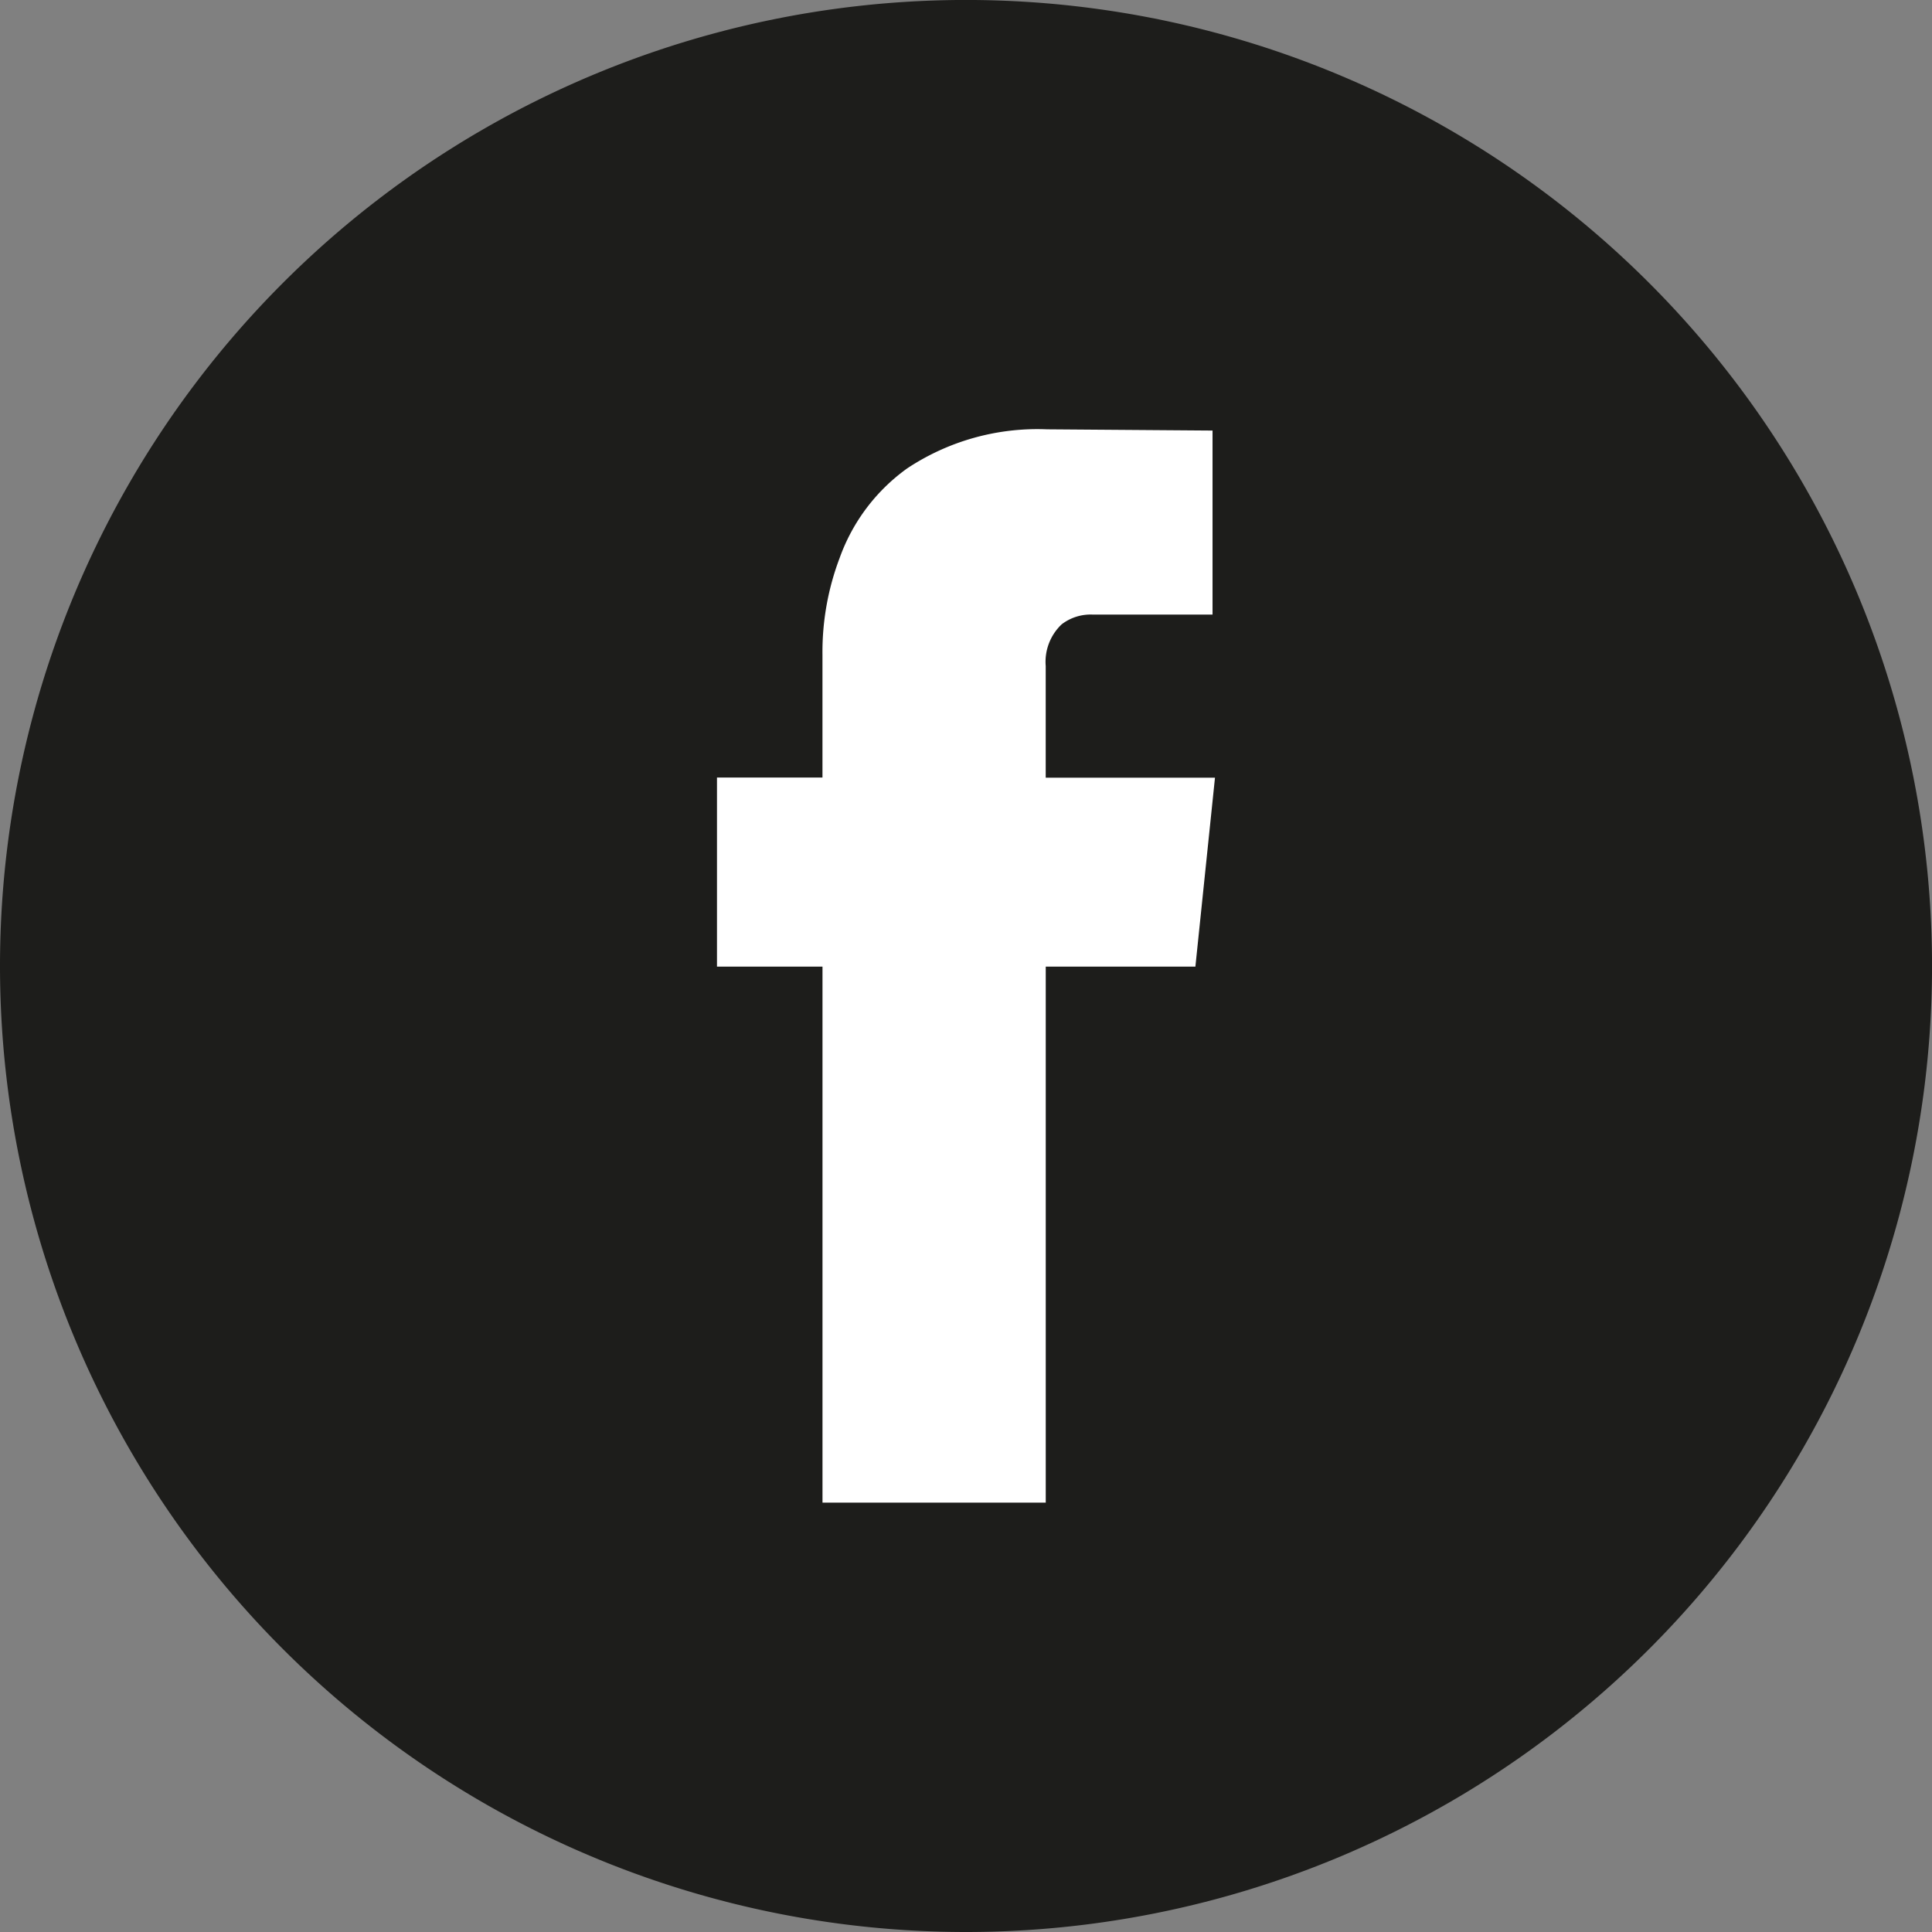 <svg xmlns="http://www.w3.org/2000/svg" width="59.271" height="59.271" viewBox="0 0 59.271 59.271">
  <rect x="0" y="0" width="59.271" height="59.271" fill="#808080" stroke="none"/>
  <g id="グループ_147" data-name="グループ 147" transform="translate(0)">
    <g id="グループ_1" data-name="グループ 1" transform="translate(21.996 13.171)">
      <path id="パス_18" data-name="パス 18" d="M974.807,361.89h-4.591v16.445h-6.849V361.89H960.13v-5.8h3.236v-3.763a8.146,8.146,0,0,1,.527-2.973,5.777,5.777,0,0,1,2.07-2.747,7.226,7.226,0,0,1,4.29-1.2l5.08.038v5.645h-3.688a1.457,1.457,0,0,0-.941.3,1.583,1.583,0,0,0-.489,1.279v3.425h5.193Z" transform="translate(-960.13 -345.407)"/>
    </g>
    <g id="グループ_2" data-name="グループ 2" transform="translate(0)">
      <path id="パス_204" data-name="パス 204" d="M966.386,390.678h0a29.636,29.636,0,0,1-29.636-29.636h0a29.636,29.636,0,0,1,29.636-29.636h0a29.636,29.636,0,0,1,29.636,29.636h0A29.636,29.636,0,0,1,966.386,390.678Z" transform="translate(-936.75 -331.407)" fill="#1D1D1B"/>
      <g id="グループ_129" data-name="グループ 129" transform="translate(21.996 13.171)">
        <path id="パス_237" data-name="パス 237" d="M974.807,361.89h-4.591v16.445h-6.849V361.89H960.13v-5.8h3.236v-3.763a8.146,8.146,0,0,1,.527-2.973,5.777,5.777,0,0,1,2.07-2.747,7.226,7.226,0,0,1,4.29-1.2l5.08.038v5.645h-3.688a1.457,1.457,0,0,0-.941.3,1.583,1.583,0,0,0-.489,1.279v3.425h5.193Z" transform="translate(-960.13 -345.407)" fill="#fff"/>
      </g>
    </g>
  </g>
</svg>
